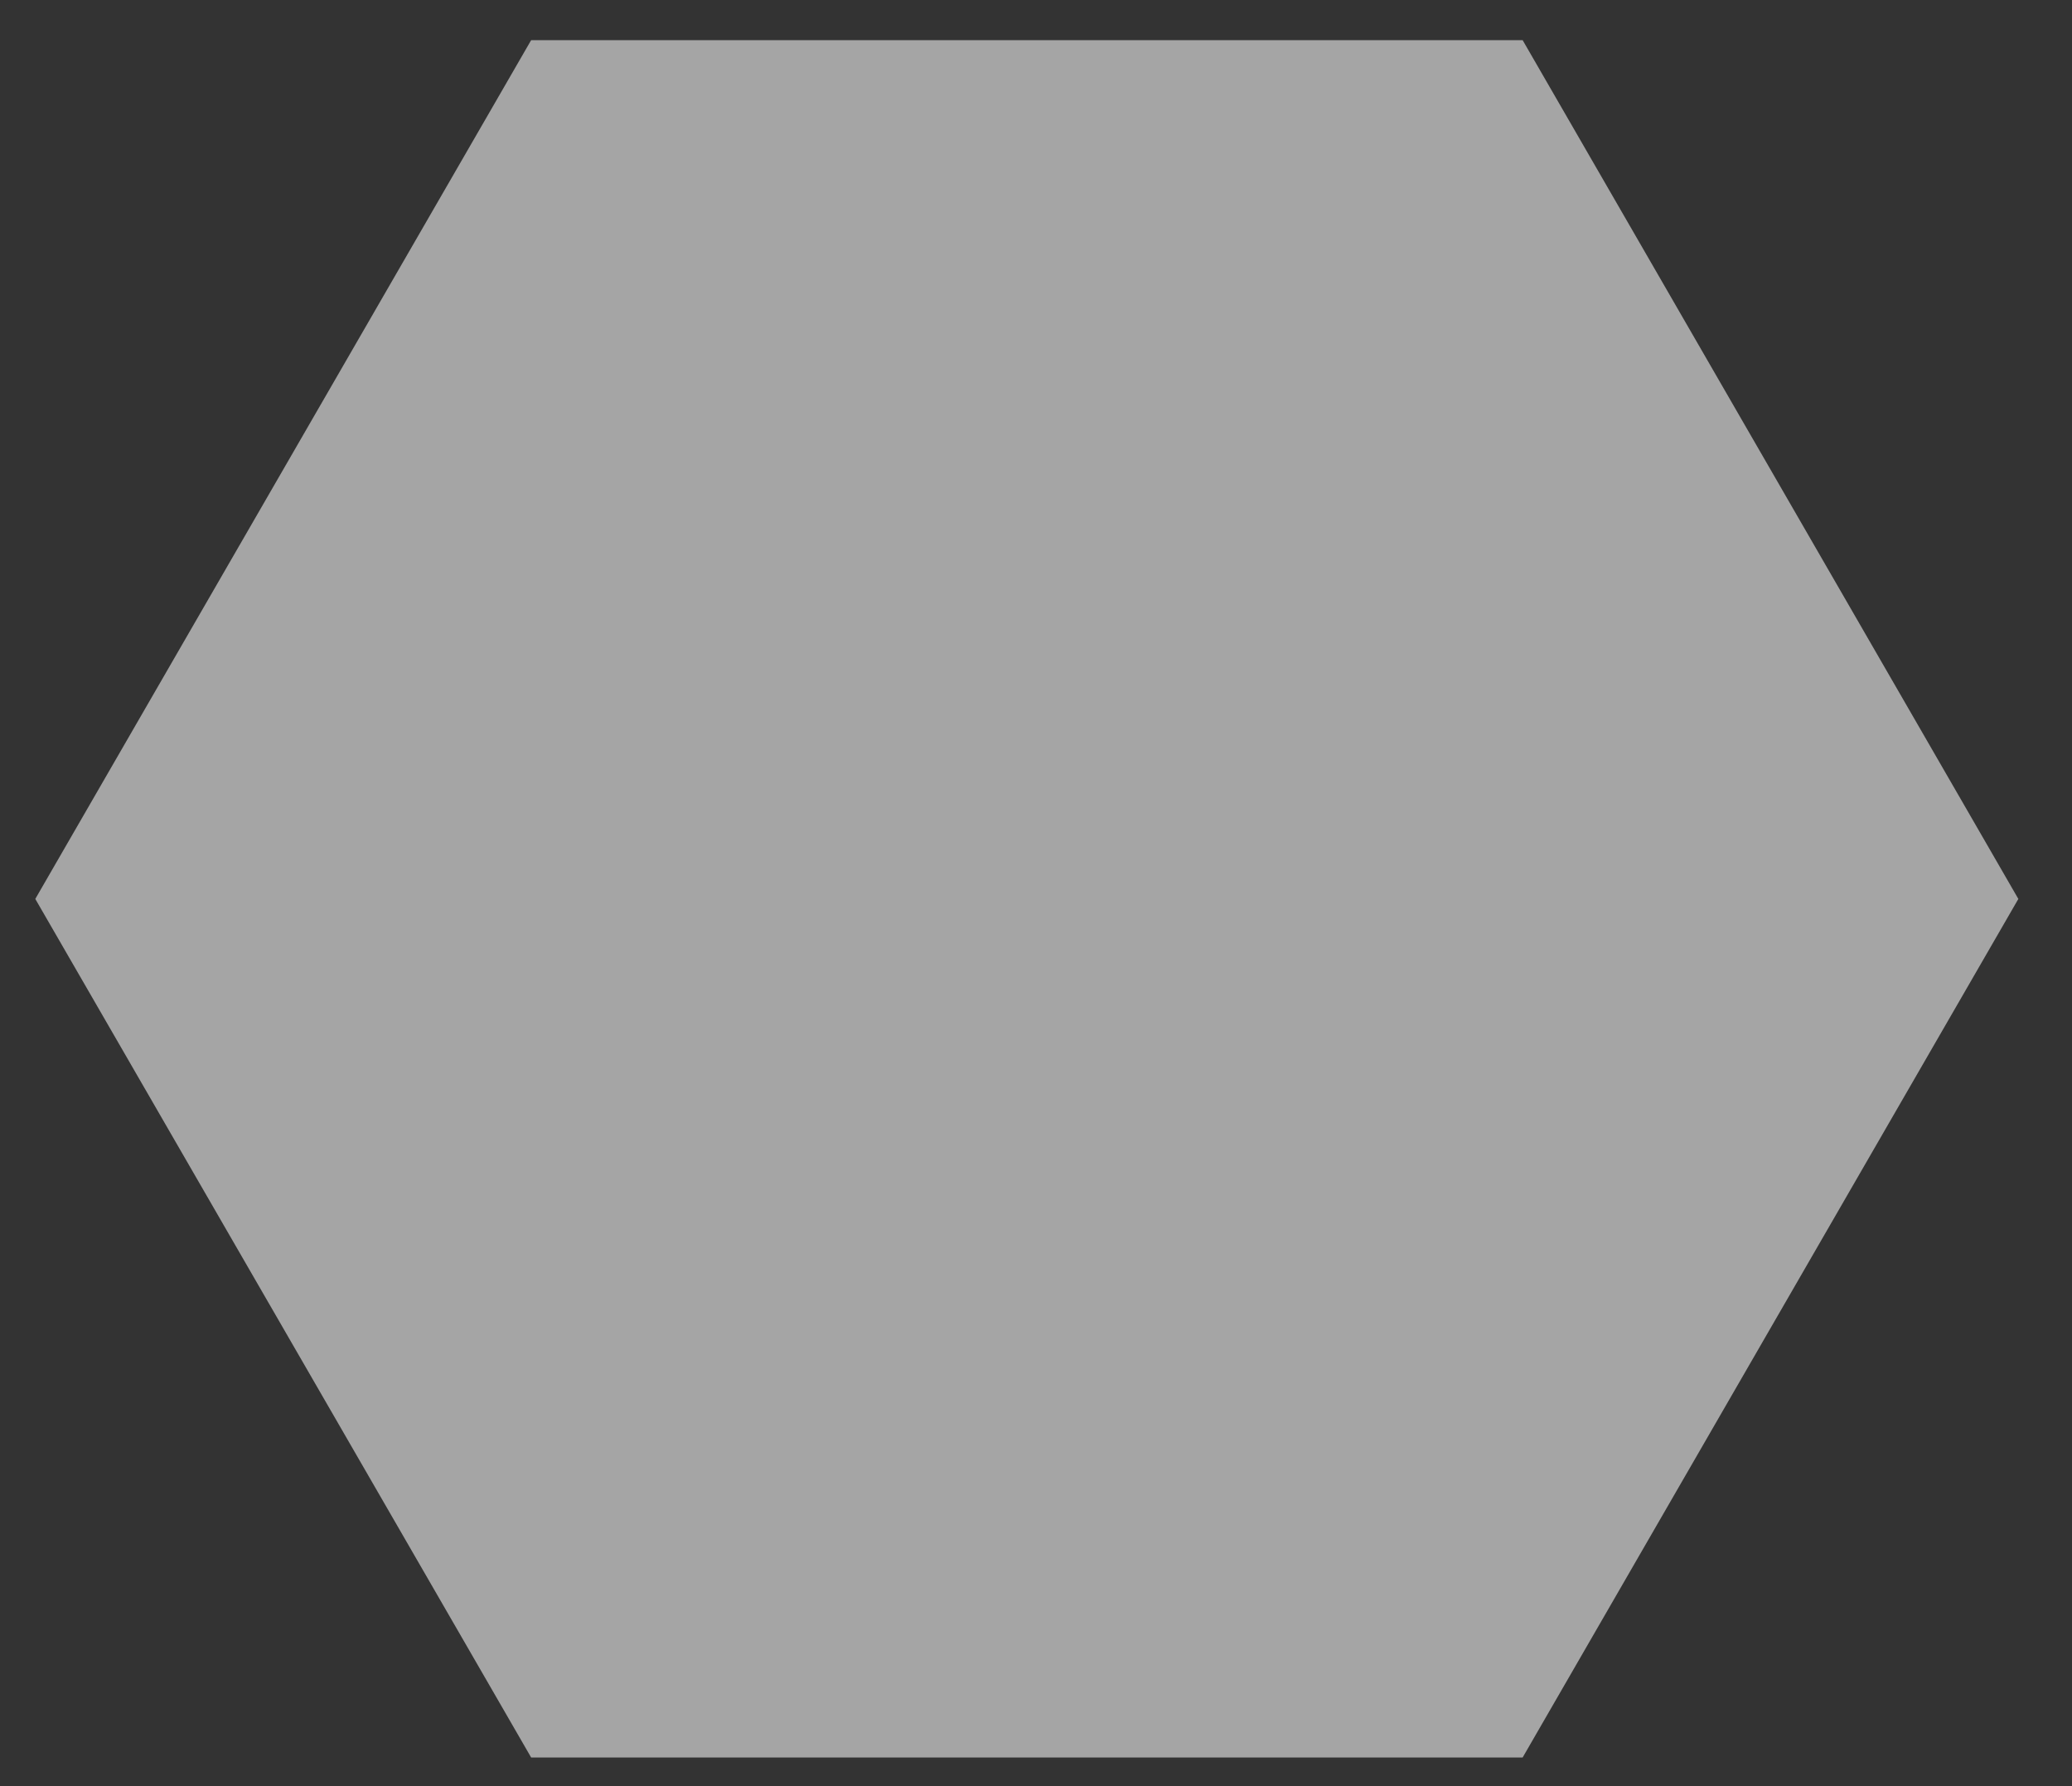 <svg width="29" height="25" viewBox="0 0 29 25" fill="none" xmlns="http://www.w3.org/2000/svg">
<rect x="0" y="0" width="29" height="25" fill="#333333" stroke="none"/>
<path opacity="0.56" d="M21.311 0.562H7.434L0.494 12.582L7.434 24.599H21.311L28.249 12.582L21.311 0.562Z" fill="white"/>
</svg>
